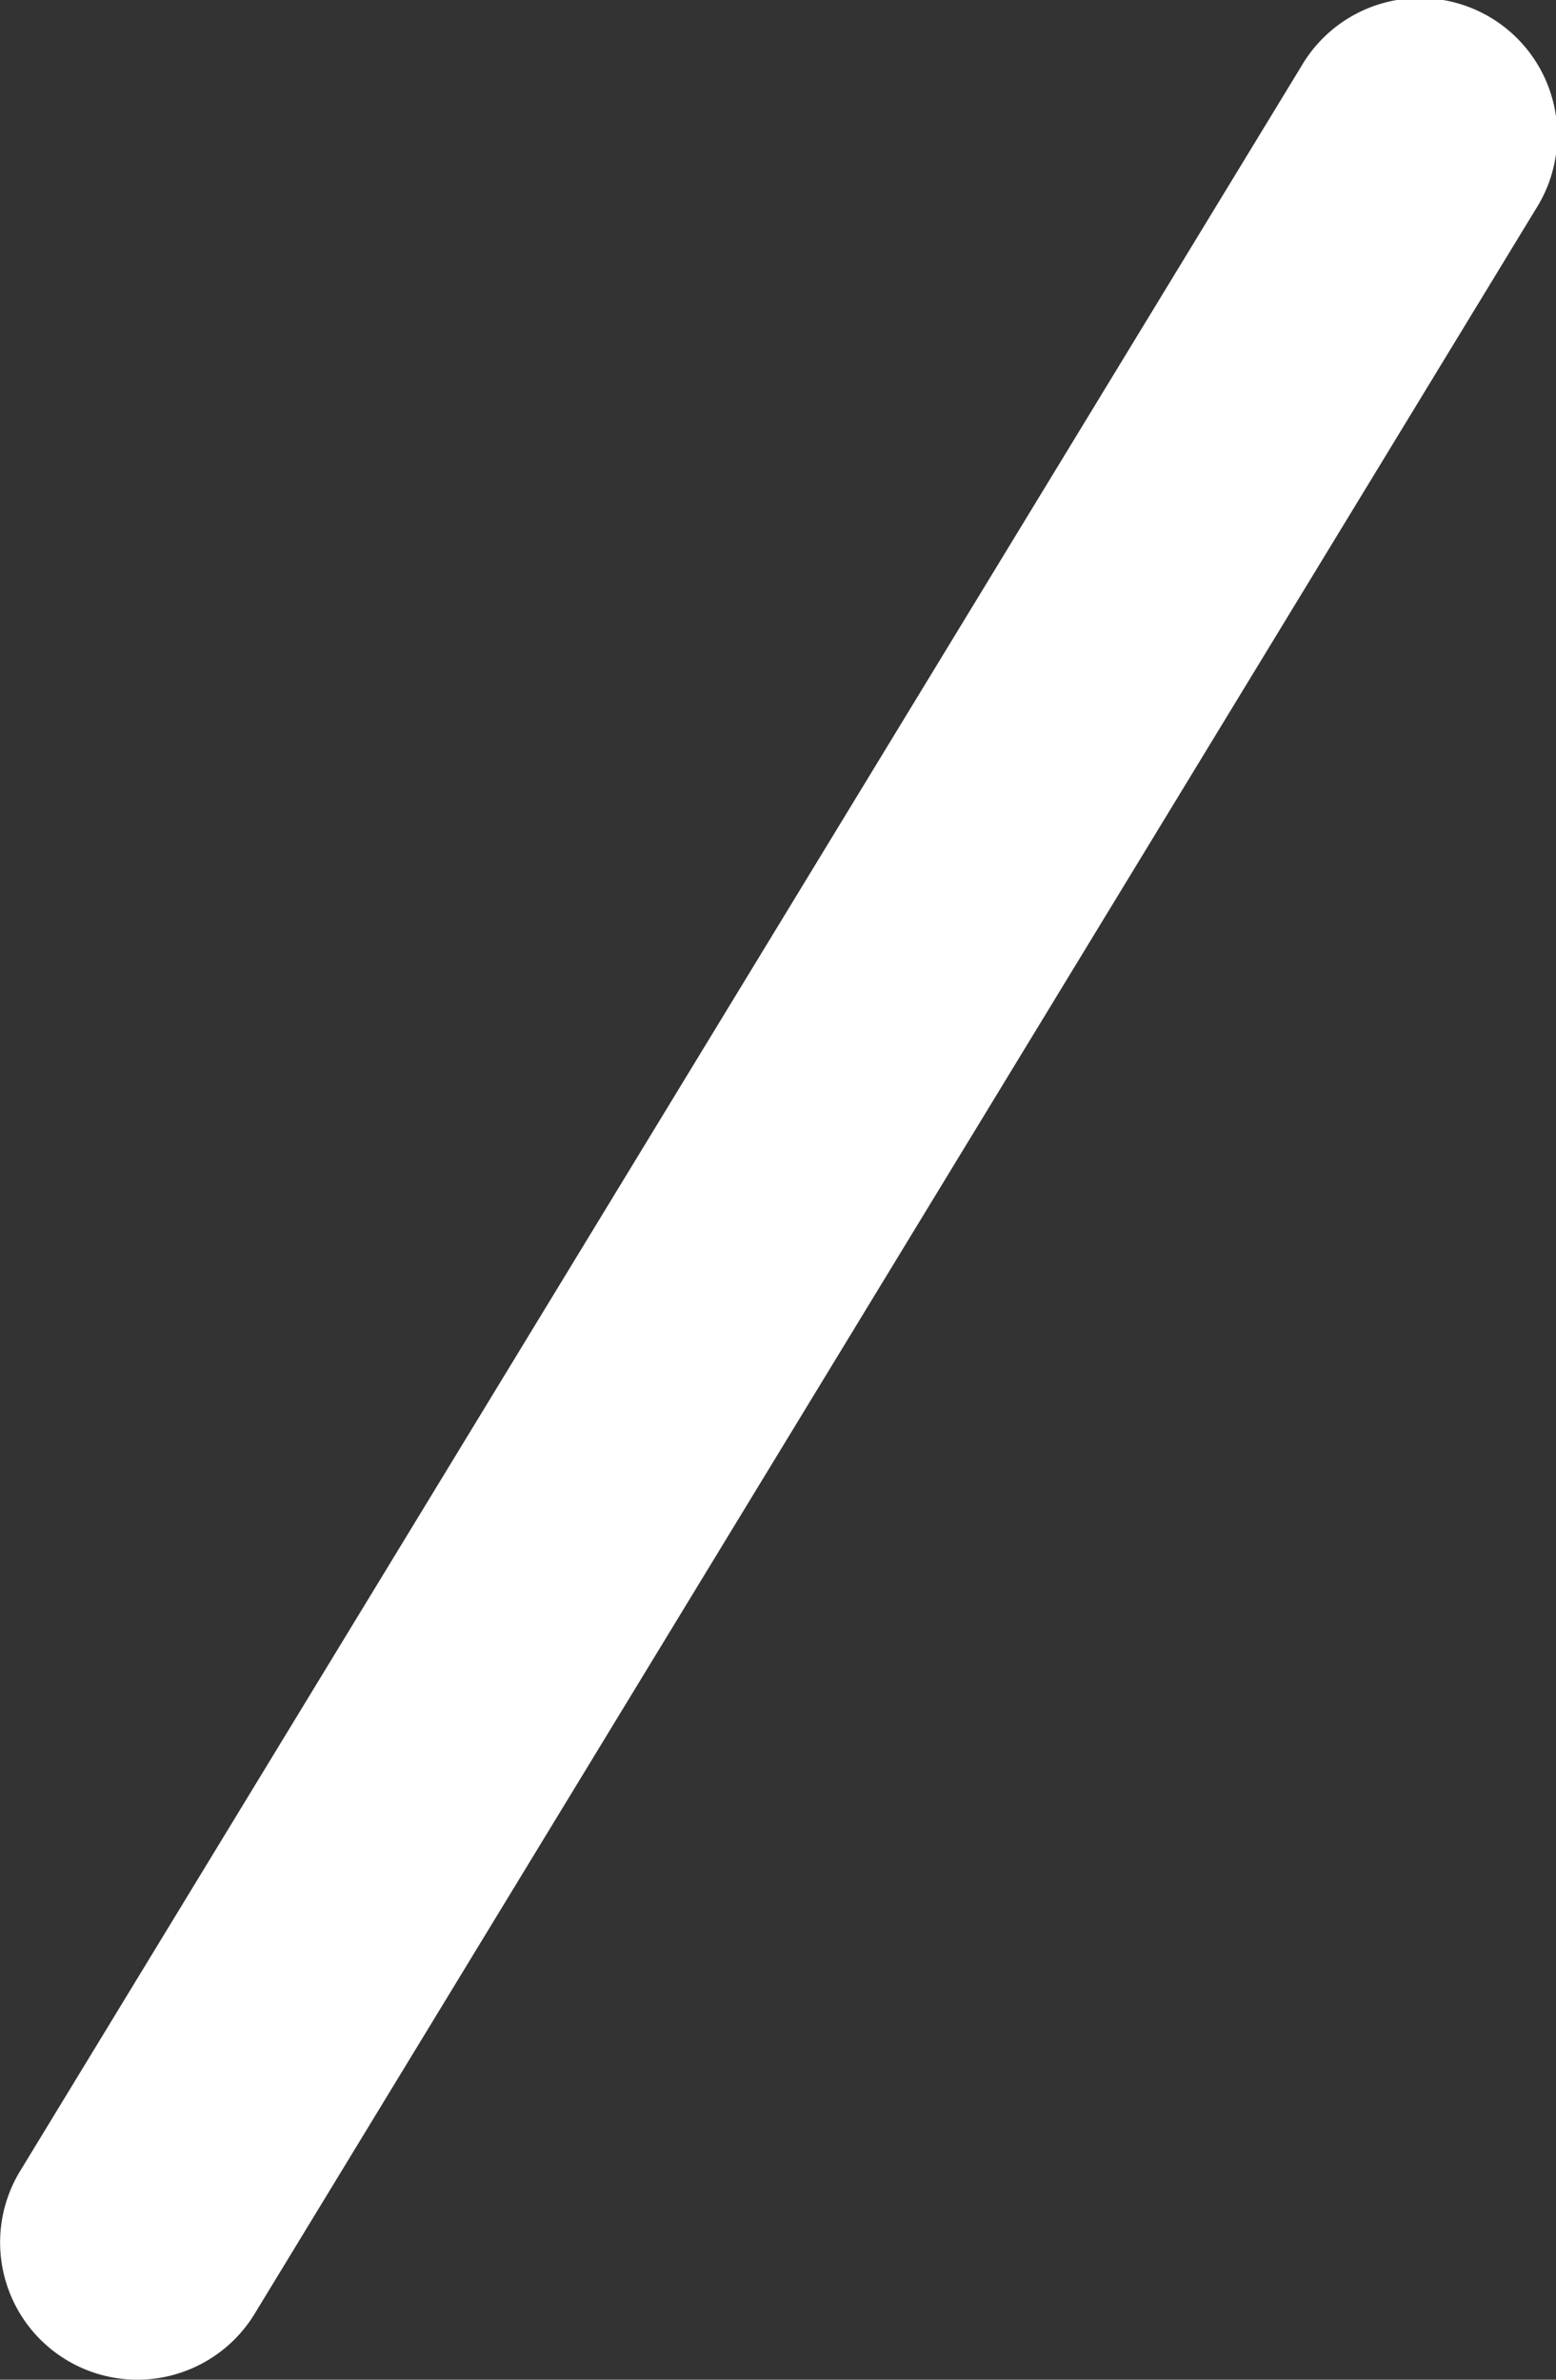 <?xml version="1.0" encoding="UTF-8"?>
<svg xmlns="http://www.w3.org/2000/svg" width="17" height="26" viewBox="0 0 17 26">
  <rect x="0" y="0" width="17" height="26" fill="#333333" stroke="none"/>
  <path id="パス_356" data-name="パス 356" d="M1.5,26a1.5,1.5,0,0,1-1.28-2.28l14-23a1.5,1.5,0,1,1,2.562,1.56l-14,23A1.5,1.5,0,0,1,1.5,26" transform="translate(0 0)" fill="#fff"></path>
</svg>
